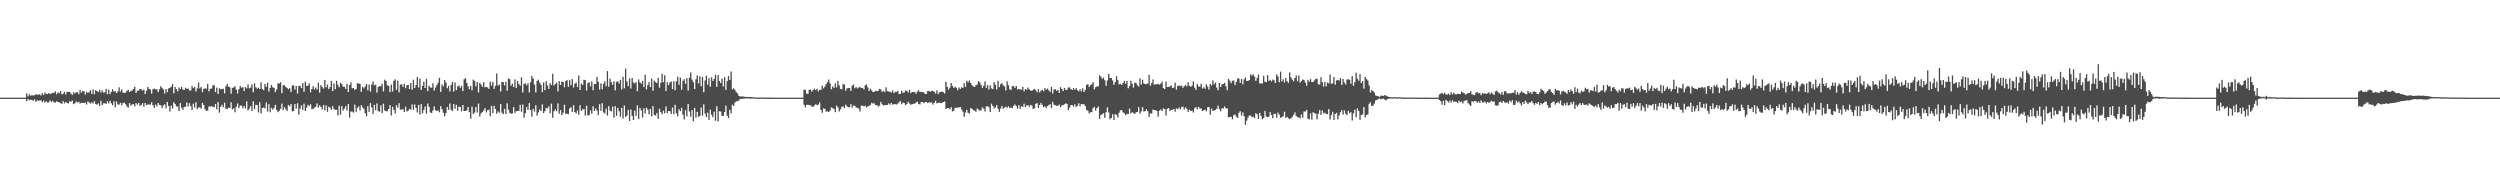 <?xml version="1.0" encoding="UTF-8"?>
<svg xmlns="http://www.w3.org/2000/svg" width="1920" height="150">
  <path d="M0 75.000h1v1.000H0zM1 75.000h1v1.000H1zM2 75.000h1v1.000H2zM3 75.000h1v1.000H3zM4 75.000h1v1.000H4zM5 75.000h1v1.000H5zM6 75.000h1v1.000H6zM7 75.000h1v1.000H7zM8 75.000h1v1.000H8zM9 75.000h1v1.000H9zM10 75.000h1v1.000H10zM11 75.000h1v1.000H11zM12 75.000h1v1.000H12zM13 75.000h1v1.000H13zM14 75.000h1v1.000H14zM15 75.000h1v1.000H15zM16 75.000h1v1.000H16zM17 75.000h1v1.000H17zM18 75.000h1v1.000H18zM19 75.000h1v1.000H19zM20 71.720h1v6.051H20zM21 74.037h1v1.974H21zM22 72.475h1v4.484H22zM23 73.462h1v3.088H23zM24 73.044h1v3.803H24zM25 73.333h1v4.012H25zM26 73.214h1v3.027H26zM27 72.300h1v5.791H27zM28 72.737h1v4.330H28zM29 72.637h1v4.845H29zM30 72.456h1v4.711H30zM31 73.293h1v3.692H31zM32 71.522h1v6.925H32zM33 72.951h1v4.235H33zM34 71.072h1v7.678H34zM35 72.028h1v5.745H35zM36 72.367h1v6.340H36zM37 71.388h1v7.203H37zM38 72.192h1v4.881H38zM39 71.758h1v6.523H39zM40 71.283h1v6.190H40zM41 71.322h1v7.276H41zM42 70.107h1v8.726H42zM43 72.415h1v5.375H43zM44 70.922h1v7.389H44zM45 71.653h1v6.924H45zM46 69.877h1v9.300H46zM47 72.428h1v7.278H47zM48 71.881h1v5.727H48zM49 70.681h1v8.729H49zM50 72.600h1v5.672H50zM51 70.529h1v8.519H51zM52 70.566h1v8.958H52zM53 70.521h1v7.238H53zM54 71.734h1v6.517H54zM55 72.904h1v4.306H55zM56 70.836h1v9.133H56zM57 71.824h1v7.523H57zM58 70.953h1v6.957H58zM59 70.707h1v8.123H59zM60 72.412h1v5.764H60zM61 69.178h1v10.274H61zM62 71.115h1v7.888H62zM63 69.951h1v9.066H63zM64 70.084h1v9.141H64zM65 72.595h1v6.033H65zM66 70.531h1v9.740H66zM67 71.478h1v6.377H67zM68 70.783h1v7.944H68zM69 69.235h1v10.312H69zM70 72.146h1v6.277H70zM71 68.690h1v10.826H71zM72 72.365h1v5.232H72zM73 69.281h1v10.564H73zM74 69.921h1v10.484H74zM75 70.763h1v8.642H75zM76 69.091h1v12.281H76zM77 71.025h1v6.381H77zM78 69.423h1v11.344H78zM79 71.082h1v8.257H79zM80 70.980h1v8.351H80zM81 68.319h1v11.462H81zM82 72.274h1v5.535H82zM83 68.831h1v10.514H83zM84 72.301h1v5.119H84zM85 70.485h1v8.887H85zM86 68.543h1v12.232H86zM87 70.373h1v7.401H87zM88 69.964h1v12.456H88zM89 71.371h1v6.626H89zM90 70.315h1v9.922H90zM91 67.073h1v13.244H91zM92 70.273h1v8.669H92zM93 68.593h1v12.223H93zM94 71.146h1v8.015H94zM95 71.439h1v7.354H95zM96 71.078h1v8.962H96zM97 69.747h1v12.026H97zM98 68.927h1v13.755H98zM99 70.708h1v8.482H99zM100 69.831h1v11.343H100zM101 69.538h1v10.632H101zM102 68.283h1v11.711H102zM103 66.610h1v15.103H103zM104 71.379h1v7.752H104zM105 69.666h1v10.685H105zM106 69.509h1v9.585H106zM107 68.315h1v12.899H107zM108 68.561h1v12.073H108zM109 69.528h1v9.560H109zM110 68.746h1v13.205H110zM111 72.122h1v6.985H111zM112 69.706h1v10.927H112zM113 66.724h1v13.634H113zM114 68.269h1v11.925H114zM115 68.789h1v11.594H115zM116 71.899h1v6.661H116zM117 68.500h1v12.386H117zM118 68.041h1v14.790H118zM119 68.629h1v11.656H119zM120 68.580h1v13.217H120zM121 70.767h1v8.381H121zM122 68.570h1v12.036H122zM123 66.205h1v14.589H123zM124 67.505h1v15.483H124zM125 68.703h1v12.389H125zM126 71.886h1v8.215H126zM127 68.351h1v14.883H127zM128 70.762h1v7.533H128zM129 67.915h1v13.470H129zM130 67.450h1v18.173H130zM131 66.627h1v14.487H131zM132 64.556h1v18.868H132zM133 71.679h1v6.864H133zM134 66.772h1v13.100H134zM135 68.473h1v13.364H135zM136 70.195h1v11.680H136zM137 67.182h1v18.093H137zM138 68.471h1v10.736H138zM139 66.808h1v15.937H139zM140 68.691h1v15.649H140zM141 69.135h1v13.012H141zM142 67.391h1v14.600H142zM143 68.214h1v10.516H143zM144 67.981h1v13.936H144zM145 69.528h1v9.752H145zM146 69.485h1v12.129H146zM147 66.021h1v18.508H147zM148 67.707h1v11.906H148zM149 66.785h1v15.868H149zM150 70.323h1v8.199H150zM151 67.910h1v15.914H151zM152 63.271h1v19.321H152zM153 67.904h1v14.496H153zM154 66.830h1v16.713H154zM155 70.758h1v8.257H155zM156 68.176h1v12.462H156zM157 67.961h1v15.930H157zM158 68.098h1v17.101H158zM159 64.458h1v20.445H159zM160 70.141h1v11.609H160zM161 68.373h1v13.514H161zM162 67.956h1v13.451H162zM163 65.600h1v16.527H163zM164 65.364h1v16.898H164zM165 70.666h1v9.223H165zM166 67.262h1v16.737H166zM167 72.256h1v6.161H167zM168 67.736h1v18.808H168zM169 68.615h1v13.428H169zM170 68.234h1v12.189H170zM171 68.189h1v14.114H171zM172 71.701h1v7.168H172zM173 66.375h1v17.064H173zM174 64.453h1v19.446H174zM175 66.471h1v16.185H175zM176 67.023h1v15.956H176zM177 71.873h1v6.655H177zM178 67.515h1v16.435H178zM179 67.117h1v16.071H179zM180 66.199h1v20.021H180zM181 68.871h1v13.117H181zM182 71.755h1v7.756H182zM183 68.463h1v14.542H183zM184 66.116h1v15.009H184zM185 67.339h1v13.777H185zM186 66.983h1v16.122H186zM187 69.961h1v11.429H187zM188 66.850h1v16.441H188zM189 67.815h1v10.055H189zM190 64.798h1v20.019H190zM191 67.798h1v15.652H191zM192 67.279h1v14.226H192zM193 64.772h1v20.546H193zM194 70.788h1v7.098H194zM195 63.980h1v19.906H195zM196 67.085h1v13.413H196zM197 68.102h1v12.550H197zM198 67.310h1v19.027H198zM199 68.400h1v10.054H199zM200 63.234h1v23.856H200zM201 68.422h1v14.511H201zM202 69.278h1v13.251H202zM203 64.444h1v18.791H203zM204 66.723h1v11.918H204zM205 63.531h1v22.084H205zM206 70.294h1v9.745H206zM207 67.600h1v18.638H207zM208 65.247h1v17.572H208zM209 66.997h1v17.252H209zM210 67.530h1v15.269H210zM211 70.769h1v9.713H211zM212 68.735h1v15.706H212zM213 64.007h1v22.171H213zM214 64.131h1v20.974H214zM215 63.189h1v20.373H215zM216 71.539h1v8.073H216zM217 65.592h1v18.955H217zM218 65.313h1v17.084H218zM219 66.773h1v17.155H219zM220 67.510h1v17.674H220zM221 68.587h1v12.009H221zM222 67.731h1v13.935H222zM223 70.706h1v9.165H223zM224 65.647h1v19.922H224zM225 65.600h1v19.668H225zM226 68.745h1v11.060H226zM227 66.052h1v17.371H227zM228 71.798h1v7.485H228zM229 66.048h1v22.055H229zM230 65.809h1v17.613H230zM231 67.646h1v13.297H231zM232 63.771h1v20.633H232zM233 70.394h1v9.245H233zM234 62.657h1v22.538H234zM235 66.072h1v16.724H235zM236 65.794h1v14.687H236zM237 64.123h1v17.381H237zM238 70.930h1v9.142H238zM239 68.390h1v15.464H239zM240 66.215h1v17.333H240zM241 68.757h1v13.977H241zM242 67.222h1v14.803H242zM243 68.750h1v10.695H243zM244 63.535h1v19.032H244zM245 71.173h1v9.799H245zM246 65.323h1v16.847H246zM247 66.871h1v17.129H247zM248 68.069h1v12.644H248zM249 61.377h1v23.318H249zM250 67.070h1v13.859H250zM251 64.915h1v20.973H251zM252 68.474h1v13.523H252zM253 66.938h1v15.823H253zM254 62.094h1v22.252H254zM255 69.931h1v11.605H255zM256 64.113h1v19.710H256zM257 68.436h1v15.918H257zM258 62.051h1v22.246H258zM259 65.178h1v23.469H259zM260 67.020h1v14.208H260zM261 63.481h1v24.637H261zM262 64.585h1v16.958H262zM263 66.530h1v18.370H263zM264 66.505h1v16.937H264zM265 68.236h1v13.302H265zM266 64.382h1v20.496H266zM267 70.676h1v9.271H267zM268 65.260h1v25.083H268zM269 63.167h1v22.488H269zM270 67.766h1v17.905H270zM271 67.652h1v18.888H271zM272 69.007h1v11.341H272zM273 68.354h1v17.493H273zM274 63.904h1v18.951H274zM275 64.112h1v17.526H275zM276 64.464h1v20.447H276zM277 70.485h1v10.237H277zM278 66.731h1v15.728H278zM279 67.836h1v15.848H279zM280 66.256h1v20.776H280zM281 64.424h1v24.900H281zM282 69.317h1v12.155H282zM283 65.013h1v20.898H283zM284 70.399h1v8.808H284zM285 64.938h1v17.606H285zM286 62.585h1v24.901H286zM287 65.463h1v15.054H287zM288 65.032h1v19.646H288zM289 71.120h1v8.358H289zM290 66.795h1v18.677H290zM291 66.165h1v19.571H291zM292 66.177h1v14.779H292zM293 64.331h1v22.575H293zM294 70.254h1v9.294H294zM295 61.191h1v23.703H295zM296 62.174h1v23.262H296zM297 65.514h1v19.908H297zM298 65.949h1v17.784H298zM299 70.766h1v9.861H299zM300 64.899h1v23.792H300zM301 70.244h1v11.759H301zM302 62.000h1v22.447H302zM303 60.939h1v26.255H303zM304 69.034h1v11.880H304zM305 61.903h1v20.804H305zM306 70.936h1v8.319H306zM307 65.068h1v19.134H307zM308 64.633h1v19.446H308zM309 66.639h1v17.258H309zM310 64.412h1v21.548H310zM311 67.754h1v14.203H311zM312 65.428h1v20.192H312zM313 65.062h1v19.940H313zM314 68.361h1v15.283H314zM315 63.722h1v20.504H315zM316 68.915h1v11.294H316zM317 61.225h1v23.158H317zM318 67.622h1v12.632H318zM319 65.300h1v17.616H319zM320 59.103h1v27.250H320zM321 67.148h1v13.373H321zM322 60.434h1v27.593H322zM323 69.109h1v10.854H323zM324 65.961h1v21.190H324zM325 62.776h1v21.761H325zM326 67.584h1v14.217H326zM327 60.594h1v26.633H327zM328 70.005h1v9.544H328zM329 65.878h1v16.129H329zM330 67.184h1v19.211H330zM331 67.358h1v19.415H331zM332 64.000h1v20.852H332zM333 69.554h1v12.197H333zM334 67.247h1v17.385H334zM335 65.321h1v19.983H335zM336 63.425h1v21.302H336zM337 59.813h1v26.460H337zM338 70.564h1v10.933H338zM339 64.814h1v19.096H339zM340 66.300h1v20.259H340zM341 61.536h1v27.772H341zM342 63.325h1v23.484H342zM343 67.772h1v14.411H343zM344 65.951h1v18.369H344zM345 70.176h1v9.330H345zM346 65.182h1v19.149H346zM347 62.987h1v22.196H347zM348 70.283h1v9.582H348zM349 63.388h1v20.110H349zM350 69.240h1v11.258H350zM351 66.435h1v18.592H351zM352 65.577h1v16.323H352zM353 67.413h1v14.795H353zM354 65.980h1v19.526H354zM355 69.946h1v10.674H355zM356 60.869h1v24.379H356zM357 60.132h1v25.094H357zM358 63.618h1v21.119H358zM359 66.324h1v15.826H359zM360 68.549h1v17.575H360zM361 65.953h1v25.189H361zM362 69.313h1v12.565H362zM363 61.141h1v26.348H363zM364 62.104h1v24.352H364zM365 66.369h1v15.790H365zM366 62.957h1v23.403H366zM367 71.012h1v8.516H367zM368 63.578h1v25.982H368zM369 65.029h1v22.022H369zM370 66.632h1v19.415H370zM371 63.068h1v21.790H371zM372 67.089h1v16.015H372zM373 66.725h1v19.661H373zM374 67.102h1v17.586H374zM375 68.265h1v16.029H375zM376 62.683h1v26.558H376zM377 65.663h1v15.635H377zM378 62.842h1v23.949H378zM379 68.263h1v12.982H379zM380 65.962h1v17.726H380zM381 56.423h1v30.905H381zM382 65.670h1v19.942H382zM383 64.996h1v21.560H383zM384 70.308h1v9.610H384zM385 62.800h1v23.669H385zM386 63.136h1v24.491H386zM387 65.582h1v18.043H387zM388 62.878h1v24.742H388zM389 69.651h1v9.712H389zM390 60.186h1v24.041H390zM391 60.821h1v25.858H391zM392 65.787h1v21.570H392zM393 64.330h1v22.799H393zM394 66.843h1v15.432H394zM395 60.978h1v25.805H395zM396 67.487h1v17.939H396zM397 62.113h1v23.039H397zM398 64.540h1v20.593H398zM399 65.771h1v14.732H399zM400 59.442h1v26.417H400zM401 71.044h1v9.258H401zM402 64.464h1v25.885H402zM403 64.018h1v22.892H403zM404 65.509h1v16.637H404zM405 63.939h1v20.508H405zM406 70.966h1v8.213H406zM407 63.168h1v21.363H407zM408 58.353h1v31.313H408zM409 60.383h1v23.208H409zM410 64.956h1v20.742H410zM411 70.952h1v9.902H411zM412 62.170h1v26.686H412zM413 61.233h1v25.161H413zM414 63.424h1v20.667H414zM415 65.123h1v20.273H415zM416 70.777h1v9.421H416zM417 63.279h1v23.543H417zM418 69.221h1v16.120H418zM419 62.359h1v20.528H419zM420 65.685h1v17.547H420zM421 68.228h1v13.435H421zM422 63.859h1v23.147H422zM423 65.311h1v14.329H423zM424 56.657h1v33.783H424zM425 65.668h1v19.786H425zM426 64.440h1v19.508H426zM427 63.500h1v21.965H427zM428 70.178h1v9.235H428zM429 62.292h1v24.997H429zM430 65.349h1v19.170H430zM431 62.642h1v25.694H431zM432 62.850h1v23.744H432zM433 66.946h1v13.552H433zM434 62.322h1v25.066H434zM435 61.548h1v25.711H435zM436 66.780h1v20.929H436zM437 61.643h1v21.687H437zM438 65.445h1v16.861H438zM439 60.736h1v25.355H439zM440 67.227h1v13.468H440zM441 64.241h1v21.874H441zM442 63.402h1v23.763H442zM443 66.777h1v18.081H443zM444 57.970h1v30.144H444zM445 69.115h1v11.732H445zM446 64.195h1v20.931H446zM447 65.213h1v18.861H447zM448 61.288h1v22.429H448zM449 61.555h1v27.258H449zM450 69.488h1v11.781H450zM451 63.789h1v24.735H451zM452 63.071h1v25.466H452zM453 66.348h1v18.500H453zM454 62.477h1v24.842H454zM455 69.257h1v12.410H455zM456 64.455h1v20.789H456zM457 64.515h1v18.826H457zM458 59.084h1v25.800H458zM459 62.800h1v25.588H459zM460 68.798h1v11.236H460zM461 64.071h1v20.999H461zM462 68.553h1v10.759H462zM463 64.418h1v21.935H463zM464 62.468h1v24.670H464zM465 66.241h1v17.116H465zM466 54.566h1v34.187H466zM467 66.557h1v14.937H467zM468 60.353h1v24.630H468zM469 63.179h1v22.381H469zM470 65.183h1v16.751H470zM471 62.411h1v27.990H471zM472 69.442h1v12.144H472zM473 62.820h1v26.150H473zM474 62.389h1v20.488H474zM475 64.164h1v21.363H475zM476 61.339h1v28.336H476zM477 68.706h1v14.196H477zM478 58.978h1v31.991H478zM479 67.828h1v13.287H479zM480 52.685h1v37.090H480zM481 62.536h1v26.269H481zM482 66.124h1v18.257H482zM483 60.270h1v32.637H483zM484 67.988h1v16.141H484zM485 59.831h1v29.141H485zM486 63.365h1v28.813H486zM487 64.102h1v20.921H487zM488 63.091h1v26.020H488zM489 70.013h1v10.929H489zM490 60.963h1v30.502H490zM491 63.302h1v19.584H491zM492 64.242h1v20.519H492zM493 62.054h1v28.304H493zM494 66.783h1v16.358H494zM495 57.477h1v29.775H495zM496 68.592h1v14.118H496zM497 65.362h1v18.851H497zM498 63.153h1v24.660H498zM499 66.876h1v16.786H499zM500 60.371h1v29.047H500zM501 69.666h1v11.808H501zM502 61.881h1v26.327H502zM503 63.063h1v25.671H503zM504 63.793h1v22.931H504zM505 59.720h1v31.535H505zM506 67.331h1v16.159H506zM507 63.658h1v22.472H507zM508 56.640h1v31.163H508zM509 63.117h1v21.851H509zM510 57.733h1v29.284H510zM511 69.956h1v11.856H511zM512 63.130h1v23.731H512zM513 65.439h1v19.801H513zM514 63.260h1v22.119H514zM515 62.600h1v24.962H515zM516 68.477h1v14.133H516zM517 62.390h1v25.438H517zM518 69.322h1v11.189H518zM519 62.434h1v24.591H519zM520 58.948h1v30.404H520zM521 65.108h1v18.803H521zM522 59.571h1v25.905H522zM523 68.920h1v13.882H523zM524 62.030h1v26.043H524zM525 60.823h1v30.948H525zM526 64.344h1v20.312H526zM527 60.037h1v29.297H527zM528 69.573h1v10.318H528zM529 59.640h1v26.016H529zM530 55.625h1v34.060H530zM531 61.130h1v23.334H531zM532 63.053h1v30.059H532zM533 68.352h1v14.494H533zM534 60.862h1v29.581H534zM535 57.870h1v28.025H535zM536 64.067h1v25.628H536zM537 58.630h1v30.421H537zM538 66.177h1v16.397H538zM539 59.115h1v29.650H539zM540 70.842h1v9.334H540zM541 61.840h1v25.358H541zM542 58.188h1v31.845H542zM543 65.010h1v21.501H543zM544 60.025h1v32.021H544zM545 66.610h1v17.641H545zM546 59.354h1v28.827H546zM547 62.138h1v27.876H547zM548 60.631h1v25.060H548zM549 57.389h1v35.339H549zM550 66.771h1v14.850H550zM551 57.680h1v35.584H551zM552 62.180h1v23.296H552zM553 63.765h1v21.897H553zM554 60.354h1v28.563H554zM555 66.436h1v22.587H555zM556 59.277h1v26.707H556zM557 68.990h1v12.130H557zM558 62.318h1v26.565H558zM559 58.440h1v32.228H559zM560 61.477h1v22.843H560zM561 54.870h1v32.201H561zM562 68.640h1v11.704H562zM563 67.801h1v13.608H563zM564 69.189h1v9.572H564zM565 70.822h1v6.955H565zM566 71.785h1v6.106H566zM567 73.732h1v3.448H567zM568 74.140h1v1.739H568zM569 74.037h1v1.817H569zM570 74.067h1v1.713H570zM571 74.183h1v1.570H571zM572 74.507h1v1.000H572zM573 74.383h1v1.241H573zM574 74.458h1v1.079H574zM575 74.518h1v1.187H575zM576 74.498h1v1.158H576zM577 74.767h1v1.000H577zM578 74.614h1v1.000H578zM579 74.881h1v1.000H579zM580 74.843h1v1.000H580zM581 74.902h1v1.000H581zM582 74.965h1v1.000H582zM583 74.898h1v1.000H583zM584 74.912h1v1.000H584zM585 74.887h1v1.000H585zM586 74.904h1v1.000H586zM587 74.928h1v1.000H587zM588 74.966h1v1.000H588zM589 74.990h1v1.000H589zM590 74.976h1v1.000H590zM591 74.963h1v1.000H591zM592 74.974h1v1.000H592zM593 74.976h1v1.000H593zM594 74.987h1v1.000H594zM595 74.984h1v1.000H595zM596 74.990h1v1.000H596zM597 74.986h1v1.000H597zM598 74.991h1v1.000H598zM599 74.988h1v1.000H599zM600 74.991h1v1.000H600zM601 74.995h1v1.000H601zM602 74.997h1v1.000H602zM603 74.997h1v1.000H603zM604 74.995h1v1.000H604zM605 74.994h1v1.000H605zM606 74.994h1v1.000H606zM607 74.996h1v1.000H607zM608 74.998h1v1.000H608zM609 74.999h1v1.000H609zM610 74.999h1v1.000H610zM611 74.998h1v1.000H611zM612 74.998h1v1.000H612zM613 74.997h1v1.000H613zM614 74.998h1v1.000H614zM615 74.999h1v1.000H615zM616 74.999h1v1.000H616zM617 68.917h1v11.529H617zM618 68.929h1v13.504H618zM619 71.894h1v8.648H619zM620 72.085h1v8.399H620zM621 68.915h1v11.823H621zM622 68.785h1v12.085H622zM623 70.462h1v11.357H623zM624 69.109h1v13.020H624zM625 68.036h1v12.886H625zM626 69.159h1v10.918H626zM627 68.294h1v12.611H627zM628 70.172h1v10.115H628zM629 69.052h1v9.526H629zM630 68.944h1v15.612H630zM631 65.801h1v20.787H631zM632 67.911h1v15.355H632zM633 66.469h1v17.134H633zM634 64.542h1v21.117H634zM635 63.015h1v22.465H635zM636 61.098h1v24.914H636zM637 64.002h1v21.025H637zM638 68.493h1v14.045H638zM639 66.410h1v16.582H639zM640 67.518h1v16.196H640zM641 64.112h1v22.060H641zM642 67.135h1v13.982H642zM643 62.090h1v20.298H643zM644 65.579h1v20.021H644zM645 68.177h1v15.767H645zM646 68.681h1v13.427H646zM647 64.482h1v17.192H647zM648 65.015h1v17.941H648zM649 69.569h1v10.744H649zM650 67.891h1v13.797H650zM651 67.626h1v14.830H651zM652 67.564h1v14.718H652zM653 69.754h1v10.224H653zM654 65.862h1v16.814H654zM655 64.901h1v16.177H655zM656 67.812h1v13.398H656zM657 66.889h1v15.605H657zM658 67.939h1v14.890H658zM659 67.169h1v16.281H659zM660 66.878h1v18.793H660zM661 67.648h1v13.526H661zM662 67.481h1v13.690H662zM663 68.694h1v13.010H663zM664 65.669h1v15.544H664zM665 64.885h1v17.648H665zM666 67.125h1v14.503H666zM667 69.845h1v11.500H667zM668 68.067h1v12.486H668zM669 69.452h1v9.423H669zM670 70.732h1v8.866H670zM671 70.495h1v8.852H671zM672 69.740h1v11.060H672zM673 69.973h1v10.778H673zM674 69.809h1v12.135H674zM675 68.184h1v12.959H675zM676 68.758h1v9.479H676zM677 70.619h1v9.448H677zM678 69.822h1v11.226H678zM679 70.806h1v9.859H679zM680 67.087h1v13.687H680zM681 69.975h1v10.635H681zM682 70.322h1v9.072H682zM683 70.355h1v10.024H683zM684 71.091h1v8.011H684zM685 69.445h1v10.958H685zM686 71.497h1v8.588H686zM687 70.504h1v9.470H687zM688 70.484h1v9.779H688zM689 69.701h1v9.937H689zM690 72.207h1v6.386H690zM691 72.162h1v5.346H691zM692 69.612h1v10.453H692zM693 71.247h1v7.520H693zM694 70.995h1v8.232H694zM695 69.406h1v11.358H695zM696 69.767h1v10.032H696zM697 71.075h1v7.069H697zM698 69.002h1v10.419H698zM699 71.570h1v8.897H699zM700 70.533h1v9.495H700zM701 70.705h1v8.996H701zM702 70.579h1v9.017H702zM703 71.965h1v6.802H703zM704 70.272h1v7.830H704zM705 69.307h1v10.459H705zM706 70.639h1v9.605H706zM707 70.533h1v7.921H707zM708 70.746h1v7.583H708zM709 70.895h1v8.416H709zM710 72.197h1v6.067H710zM711 72.187h1v6.076H711zM712 69.963h1v9.263H712zM713 69.978h1v8.490H713zM714 70.510h1v8.331H714zM715 69.846h1v8.670H715zM716 69.657h1v10.679H716zM717 70.526h1v8.470H717zM718 71.917h1v5.521H718zM719 69.450h1v9.908H719zM720 72.285h1v6.715H720zM721 70.892h1v7.953H721zM722 70.617h1v8.651H722zM723 70.283h1v8.657H723zM724 70.797h1v7.546H724zM725 71.799h1v6.128H725zM726 62.740h1v20.955H726zM727 66.699h1v16.361H727zM728 68.862h1v14.152H728zM729 67.313h1v16.583H729zM730 63.672h1v18.615H730zM731 66.066h1v19.541H731zM732 67.640h1v17.280H732zM733 66.561h1v16.283H733zM734 67.424h1v15.308H734zM735 69.275h1v13.515H735zM736 67.149h1v15.279H736zM737 68.289h1v13.872H737zM738 67.025h1v17.006H738zM739 67.525h1v18.203H739zM740 63.895h1v25.908H740zM741 66.817h1v19.648H741zM742 62.012h1v22.378H742zM743 63.294h1v23.310H743zM744 61.832h1v25.353H744zM745 63.726h1v19.371H745zM746 65.401h1v18.116H746zM747 66.402h1v18.235H747zM748 66.785h1v18.174H748zM749 65.505h1v20.381H749zM750 64.904h1v18.377H750zM751 62.318h1v21.858H751zM752 63.289h1v21.702H752zM753 65.153h1v19.478H753zM754 67.524h1v14.979H754zM755 65.907h1v17.557H755zM756 62.476h1v23.107H756zM757 67.370h1v14.427H757zM758 65.347h1v16.082H758zM759 68.774h1v13.618H759zM760 65.527h1v20.521H760zM761 67.829h1v11.796H761zM762 68.432h1v12.964H762zM763 63.057h1v20.276H763zM764 65.145h1v17.300H764zM765 68.719h1v12.023H765zM766 61.983h1v21.535H766zM767 66.935h1v18.972H767zM768 64.741h1v18.730H768zM769 63.801h1v17.618H769zM770 65.553h1v18.039H770zM771 66.297h1v16.310H771zM772 69.489h1v12.490H772zM773 62.518h1v20.324H773zM774 65.463h1v16.127H774zM775 68.543h1v14.476H775zM776 69.061h1v13.496H776zM777 66.092h1v17.062H777zM778 66.186h1v15.093H778zM779 67.519h1v12.688H779zM780 66.048h1v15.524H780zM781 68.740h1v14.757H781zM782 68.304h1v12.561H782zM783 68.701h1v14.917H783zM784 68.834h1v12.657H784zM785 66.584h1v15.576H785zM786 70.118h1v9.562H786zM787 68.415h1v13.869H787zM788 68.953h1v12.010H788zM789 67.220h1v13.605H789zM790 68.635h1v13.382H790zM791 69.461h1v11.062H791zM792 69.733h1v11.419H792zM793 68.916h1v14.786H793zM794 68.199h1v14.956H794zM795 69.268h1v10.482H795zM796 70.852h1v8.360H796zM797 68.477h1v14.411H797zM798 70.915h1v9.651H798zM799 69.555h1v9.495H799zM800 68.936h1v11.600H800zM801 70.075h1v12.227H801zM802 67.699h1v14.016H802zM803 68.895h1v13.965H803zM804 68.003h1v13.525H804zM805 69.399h1v11.441H805zM806 70.490h1v9.327H806zM807 66.768h1v16.138H807zM808 71.806h1v6.450H808zM809 68.649h1v11.796H809zM810 68.517h1v12.316H810zM811 69.759h1v11.491H811zM812 68.972h1v12.210H812zM813 71.380h1v8.900H813zM814 66.943h1v15.262H814zM815 68.343h1v12.576H815zM816 69.943h1v10.819H816zM817 67.517h1v12.593H817zM818 69.074h1v10.278H818zM819 68.898h1v10.906H819zM820 67.114h1v17.412H820zM821 67.228h1v15.485H821zM822 68.473h1v12.242H822zM823 69.138h1v11.480H823zM824 67.677h1v14.250H824zM825 68.893h1v11.185H825zM826 67.676h1v14.595H826zM827 69.244h1v12.071H827zM828 70.121h1v9.177H828zM829 68.544h1v13.184H829zM830 70.202h1v9.678H830zM831 67.829h1v12.352H831zM832 70.643h1v9.342H832zM833 69.027h1v12.433H833zM834 65.199h1v19.205H834zM835 64.669h1v20.329H835zM836 66.821h1v20.242H836zM837 65.375h1v20.911H837zM838 64.822h1v21.222H838zM839 63.148h1v19.883H839zM840 68.597h1v13.420H840zM841 66.963h1v18.090H841zM842 66.347h1v16.674H842zM843 66.276h1v15.502H843zM844 57.832h1v33.485H844zM845 58.824h1v29.613H845zM846 60.507h1v27.137H846zM847 59.531h1v27.420H847zM848 61.627h1v28.916H848zM849 65.884h1v20.329H849zM850 61.783h1v20.685H850zM851 56.701h1v29.696H851zM852 59.888h1v31.743H852zM853 59.970h1v30.633H853zM854 61.802h1v25.942H854zM855 65.140h1v26.959H855zM856 63.076h1v24.589H856zM857 58.499h1v29.699H857zM858 61.477h1v28.804H858zM859 64.805h1v21.764H859zM860 64.330h1v20.461H860zM861 65.243h1v19.312H861zM862 63.749h1v22.465H862zM863 62.130h1v24.988H863zM864 64.348h1v24.083H864zM865 62.068h1v25.355H865zM866 67.806h1v19.746H866zM867 66.100h1v17.327H867zM868 62.059h1v25.197H868zM869 64.302h1v21.758H869zM870 67.265h1v19.480H870zM871 63.449h1v24.085H871zM872 63.761h1v22.552H872zM873 65.475h1v20.517H873zM874 66.483h1v15.796H874zM875 60.285h1v27.082H875zM876 64.893h1v20.684H876zM877 61.256h1v21.074H877zM878 64.090h1v21.716H878zM879 64.591h1v20.712H879zM880 64.631h1v19.201H880zM881 64.121h1v21.405H881zM882 57.500h1v32.330H882zM883 65.771h1v21.349H883zM884 63.778h1v23.340H884zM885 61.050h1v23.103H885zM886 64.982h1v19.659H886zM887 64.776h1v19.820H887zM888 64.670h1v20.610H888zM889 64.352h1v25.239H889zM890 65.016h1v19.909H890zM891 64.207h1v19.873H891zM892 62.653h1v22.690H892zM893 67.693h1v15.534H893zM894 68.424h1v15.382H894zM895 62.600h1v26.166H895zM896 66.890h1v16.652H896zM897 66.747h1v16.179H897zM898 66.423h1v18.766H898zM899 65.597h1v18.788H899zM900 67.627h1v16.681H900zM901 67.291h1v16.359H901zM902 63.465h1v22.285H902zM903 68.856h1v14.343H903zM904 65.922h1v18.034H904zM905 65.668h1v16.935H905zM906 66.200h1v17.765H906zM907 65.665h1v16.603H907zM908 67.481h1v14.377H908zM909 66.189h1v17.915H909zM910 65.151h1v17.356H910zM911 66.383h1v17.200H911zM912 63.171h1v22.773H912zM913 65.881h1v18.385H913zM914 66.655h1v18.578H914zM915 65.727h1v19.242H915zM916 62.472h1v23.956H916zM917 67.280h1v15.953H917zM918 69.002h1v13.241H918zM919 64.458h1v19.602H919zM920 66.296h1v15.854H920zM921 66.666h1v16.650H921zM922 64.404h1v19.024H922zM923 67.989h1v17.319H923zM924 67.035h1v17.683H924zM925 68.172h1v16.071H925zM926 64.714h1v20.777H926zM927 66.476h1v15.907H927zM928 68.735h1v13.451H928zM929 64.485h1v23.611H929zM930 65.693h1v17.785H930zM931 61.731h1v23.536H931zM932 64.721h1v20.108H932zM933 63.369h1v21.068H933zM934 67.284h1v16.226H934zM935 69.320h1v11.815H935zM936 63.721h1v20.170H936zM937 66.792h1v18.698H937zM938 64.813h1v18.346H938zM939 64.500h1v18.855H939zM940 63.634h1v18.116H940zM941 66.213h1v17.055H941zM942 69.271h1v13.942H942zM943 60.625h1v29.554H943zM944 61.966h1v27.914H944zM945 63.852h1v25.815H945zM946 62.046h1v29.600H946zM947 61.782h1v26.759H947zM948 65.247h1v22.603H948zM949 62.883h1v26.671H949zM950 60.324h1v30.369H950zM951 60.306h1v26.348H951zM952 63.626h1v21.842H952zM953 60.609h1v28.233H953zM954 64.692h1v21.633H954zM955 61.054h1v28.178H955zM956 59.547h1v36.374H956zM957 62.219h1v30.415H957zM958 62.120h1v28.166H958zM959 61.494h1v27.229H959zM960 57.153h1v31.572H960zM961 58.186h1v31.847H961zM962 56.964h1v32.626H962zM963 58.821h1v31.851H963zM964 62.116h1v24.856H964zM965 59.933h1v27.833H965zM966 57.219h1v34.105H966zM967 64.054h1v22.644H967zM968 64.170h1v24.814H968zM969 64.004h1v27.643H969zM970 58.162h1v32.530H970zM971 62.774h1v22.404H971zM972 63.126h1v26.321H972zM973 57.657h1v32.368H973zM974 62.161h1v27.409H974zM975 61.299h1v24.821H975zM976 62.544h1v25.770H976zM977 61.102h1v29.743H977zM978 61.692h1v25.760H978zM979 63.721h1v23.688H979zM980 57.130h1v33.245H980zM981 58.679h1v27.764H981zM982 63.170h1v24.901H982zM983 55.000h1v35.534H983zM984 62.566h1v27.368H984zM985 60.889h1v28.384H985zM986 63.285h1v22.527H986zM987 59.885h1v30.712H987zM988 62.383h1v27.324H988zM989 63.691h1v27.078H989zM990 55.593h1v35.943H990zM991 59.471h1v31.285H991zM992 61.149h1v28.618H992zM993 62.478h1v25.760H993zM994 59.910h1v26.410H994zM995 57.908h1v31.148H995zM996 62.444h1v27.568H996zM997 57.919h1v32.270H997zM998 63.400h1v27.439H998zM999 62.321h1v25.545H999zM1000 61.019h1v29.381H1000zM1001 61.393h1v24.284H1001zM1002 63.284h1v22.307H1002zM1003 65.889h1v18.539H1003zM1004 61.346h1v29.768H1004zM1005 62.746h1v29.008H1005zM1006 60.764h1v26.308H1006zM1007 62.964h1v28.966H1007zM1008 62.975h1v23.251H1008zM1009 61.705h1v25.152H1009zM1010 60.686h1v26.715H1010zM1011 60.352h1v31.352H1011zM1012 64.649h1v22.714H1012zM1013 65.039h1v19.539H1013zM1014 59.277h1v28.968H1014zM1015 63.092h1v21.719H1015zM1016 66.470h1v20.521H1016zM1017 62.989h1v23.613H1017zM1018 66.368h1v21.136H1018zM1019 63.395h1v24.310H1019zM1020 64.039h1v19.725H1020zM1021 57.236h1v34.507H1021zM1022 64.228h1v24.257H1022zM1023 64.037h1v21.840H1023zM1024 59.118h1v32.993H1024zM1025 64.983h1v22.553H1025zM1026 61.754h1v24.889H1026zM1027 61.242h1v30.470H1027zM1028 61.785h1v26.916H1028zM1029 59.987h1v26.257H1029zM1030 65.237h1v19.339H1030zM1031 60.587h1v27.421H1031zM1032 63.374h1v21.379H1032zM1033 64.858h1v22.528H1033zM1034 61.055h1v27.298H1034zM1035 60.855h1v24.210H1035zM1036 61.237h1v25.714H1036zM1037 64.255h1v21.902H1037zM1038 58.443h1v34.067H1038zM1039 65.892h1v21.141H1039zM1040 63.081h1v21.112H1040zM1041 55.808h1v34.292H1041zM1042 60.410h1v22.809H1042zM1043 61.995h1v23.315H1043zM1044 56.950h1v35.077H1044zM1045 63.783h1v24.515H1045zM1046 62.314h1v25.620H1046zM1047 68.049h1v14.160H1047zM1048 59.079h1v31.069H1048zM1049 60.703h1v27.620H1049zM1050 61.793h1v26.074H1050zM1051 65.548h1v14.178H1051zM1052 70.991h1v7.481H1052zM1053 69.108h1v12.292H1053zM1054 69.968h1v11.207H1054zM1055 71.072h1v8.494H1055zM1056 73.295h1v3.881H1056zM1057 73.668h1v3.014H1057zM1058 73.954h1v2.217H1058zM1059 74.385h1v1.155H1059zM1060 73.487h1v2.828H1060zM1061 73.471h1v2.429H1061zM1062 73.664h1v2.136H1062zM1063 72.971h1v3.589H1063zM1064 73.549h1v3.541H1064zM1065 74.013h1v2.115H1065zM1066 74.343h1v1.528H1066zM1067 74.507h1v1.000H1067zM1068 74.757h1v1.000H1068zM1069 74.799h1v1.000H1069zM1070 74.689h1v1.000H1070zM1071 74.601h1v1.000H1071zM1072 74.730h1v1.000H1072zM1073 74.789h1v1.000H1073zM1074 74.613h1v1.000H1074zM1075 74.677h1v1.000H1075zM1076 74.814h1v1.000H1076zM1077 74.898h1v1.000H1077zM1078 74.924h1v1.000H1078zM1079 74.940h1v1.000H1079zM1080 74.956h1v1.000H1080zM1081 74.923h1v1.000H1081zM1082 74.938h1v1.000H1082zM1083 74.947h1v1.000H1083zM1084 74.899h1v1.000H1084zM1085 74.911h1v1.000H1085zM1086 74.930h1v1.000H1086zM1087 74.968h1v1.000H1087zM1088 74.977h1v1.000H1088zM1089 74.978h1v1.000H1089zM1090 74.987h1v1.000H1090zM1091 74.982h1v1.000H1091zM1092 74.985h1v1.000H1092zM1093 74.987h1v1.000H1093zM1094 74.980h1v1.000H1094zM1095 74.971h1v1.000H1095zM1096 74.980h1v1.000H1096zM1097 74.989h1v1.000H1097zM1098 74.991h1v1.000H1098zM1099 74.991h1v1.000H1099zM1100 74.991h1v1.000H1100zM1101 74.993h1v1.000H1101zM1102 74.993h1v1.000H1102zM1103 74.994h1v1.000H1103zM1104 74.995h1v1.000H1104zM1105 72.496h1v4.299H1105zM1106 71.903h1v5.815H1106zM1107 71.231h1v9.160H1107zM1108 72.362h1v5.001H1108zM1109 71.302h1v9.383H1109zM1110 72.508h1v4.131H1110zM1111 72.662h1v5.004H1111zM1112 71.873h1v6.749H1112zM1113 72.991h1v4.178H1113zM1114 70.853h1v8.007H1114zM1115 72.463h1v4.607H1115zM1116 71.202h1v6.924H1116zM1117 72.357h1v5.749H1117zM1118 72.499h1v5.684H1118zM1119 71.962h1v7.261H1119zM1120 72.116h1v5.268H1120zM1121 72.268h1v6.250H1121zM1122 70.237h1v7.761H1122zM1123 71.071h1v8.367H1123zM1124 71.581h1v6.007H1124zM1125 72.696h1v4.528H1125zM1126 72.081h1v4.774H1126zM1127 71.498h1v7.642H1127zM1128 71.499h1v8.759H1128zM1129 69.955h1v11.477H1129zM1130 72.422h1v5.380H1130zM1131 72.725h1v5.425H1131zM1132 73.097h1v4.482H1132zM1133 71.270h1v6.430H1133zM1134 70.595h1v8.314H1134zM1135 71.669h1v6.285H1135zM1136 71.312h1v7.736H1136zM1137 73.137h1v3.968H1137zM1138 71.523h1v7.191H1138zM1139 71.869h1v6.773H1139zM1140 71.732h1v6.234H1140zM1141 72.142h1v7.448H1141zM1142 71.692h1v6.620H1142zM1143 70.785h1v8.267H1143zM1144 72.323h1v5.935H1144zM1145 70.985h1v6.374H1145zM1146 71.987h1v6.295H1146zM1147 72.898h1v4.906H1147zM1148 70.182h1v10.708H1148zM1149 69.578h1v11.566H1149zM1150 70.799h1v10.223H1150zM1151 71.603h1v6.929H1151zM1152 72.501h1v5.515H1152zM1153 70.689h1v8.398H1153zM1154 72.814h1v4.713H1154zM1155 70.039h1v8.481H1155zM1156 70.195h1v8.948H1156zM1157 71.737h1v6.717H1157zM1158 71.802h1v7.781H1158zM1159 71.625h1v5.529H1159zM1160 71.642h1v6.910H1160zM1161 71.265h1v5.639H1161zM1162 71.192h1v9.372H1162zM1163 69.165h1v11.395H1163zM1164 72.579h1v4.721H1164zM1165 70.776h1v7.993H1165zM1166 72.825h1v5.054H1166zM1167 71.280h1v8.127H1167zM1168 70.041h1v11.008H1168zM1169 71.069h1v7.329H1169zM1170 71.282h1v8.534H1170zM1171 72.190h1v5.179H1171zM1172 72.371h1v6.360H1172zM1173 69.838h1v10.118H1173zM1174 71.341h1v7.419H1174zM1175 70.720h1v7.915H1175zM1176 72.131h1v5.468H1176zM1177 70.423h1v8.886H1177zM1178 70.235h1v10.327H1178zM1179 70.712h1v8.285H1179zM1180 72.068h1v7.765H1180zM1181 72.418h1v5.920H1181zM1182 70.850h1v9.873H1182zM1183 68.093h1v11.002H1183zM1184 69.167h1v10.922H1184zM1185 69.840h1v9.318H1185zM1186 72.036h1v5.929H1186zM1187 71.007h1v7.111H1187zM1188 69.990h1v10.718H1188zM1189 68.769h1v13.904H1189zM1190 68.544h1v14.271H1190zM1191 70.626h1v8.432H1191zM1192 71.427h1v6.850H1192zM1193 72.858h1v5.018H1193zM1194 68.211h1v12.134H1194zM1195 69.372h1v9.736H1195zM1196 69.331h1v8.863H1196zM1197 69.702h1v9.734H1197zM1198 72.490h1v4.643H1198zM1199 70.229h1v10.415H1199zM1200 69.726h1v11.674H1200zM1201 70.494h1v8.878H1201zM1202 70.938h1v10.063H1202zM1203 72.020h1v6.710H1203zM1204 69.055h1v12.045H1204zM1205 70.586h1v10.029H1205zM1206 68.727h1v9.782H1206zM1207 69.914h1v10.237H1207zM1208 72.048h1v6.083H1208zM1209 66.978h1v16.698H1209zM1210 70.760h1v9.766H1210zM1211 68.077h1v13.724H1211zM1212 71.025h1v9.233H1212zM1213 71.716h1v7.447H1213zM1214 69.615h1v11.131H1214zM1215 70.534h1v8.662H1215zM1216 70.150h1v10.298H1216zM1217 67.380h1v13.264H1217zM1218 68.509h1v11.774H1218zM1219 68.191h1v12.913H1219zM1220 71.087h1v8.333H1220zM1221 69.340h1v10.909H1221zM1222 69.445h1v11.404H1222zM1223 70.010h1v11.493H1223zM1224 66.728h1v15.492H1224zM1225 70.225h1v10.847H1225zM1226 65.018h1v17.497H1226zM1227 71.139h1v8.856H1227zM1228 70.742h1v11.718H1228zM1229 69.642h1v14.760H1229zM1230 69.387h1v9.311H1230zM1231 65.422h1v17.986H1231zM1232 70.889h1v10.066H1232zM1233 69.369h1v12.453H1233zM1234 65.157h1v17.508H1234zM1235 66.412h1v15.666H1235zM1236 66.277h1v17.389H1236zM1237 70.039h1v10.713H1237zM1238 67.223h1v15.883H1238zM1239 66.940h1v15.728H1239zM1240 68.522h1v11.477H1240zM1241 69.670h1v10.265H1241zM1242 71.040h1v7.953H1242zM1243 68.856h1v16.165H1243zM1244 70.098h1v8.982H1244zM1245 67.723h1v15.809H1245zM1246 67.921h1v12.533H1246zM1247 71.175h1v8.809H1247zM1248 68.130h1v14.220H1248zM1249 67.881h1v11.044H1249zM1250 67.840h1v15.661H1250zM1251 67.329h1v16.321H1251zM1252 69.270h1v10.494H1252zM1253 68.742h1v13.173H1253zM1254 71.431h1v7.762H1254zM1255 66.539h1v16.498H1255zM1256 67.772h1v13.478H1256zM1257 68.918h1v10.337H1257zM1258 68.005h1v13.666H1258zM1259 70.629h1v8.601H1259zM1260 65.906h1v19.042H1260zM1261 68.386h1v12.804H1261zM1262 69.355h1v13.112H1262zM1263 69.018h1v16.469H1263zM1264 71.238h1v8.761H1264zM1265 63.811h1v18.911H1265zM1266 69.697h1v10.786H1266zM1267 67.978h1v12.937H1267zM1268 65.695h1v15.304H1268zM1269 69.977h1v9.887H1269zM1270 67.501h1v17.035H1270zM1271 68.422h1v11.343H1271zM1272 67.432h1v17.312H1272zM1273 69.463h1v12.186H1273zM1274 70.066h1v9.097H1274zM1275 65.136h1v16.687H1275zM1276 71.530h1v7.289H1276zM1277 65.800h1v17.085H1277zM1278 69.865h1v9.372H1278zM1279 68.108h1v11.950H1279zM1280 66.636h1v16.889H1280zM1281 68.582h1v10.681H1281zM1282 67.887h1v13.538H1282zM1283 70.119h1v9.929H1283zM1284 68.543h1v15.129H1284zM1285 61.240h1v22.951H1285zM1286 68.357h1v10.389H1286zM1287 66.240h1v15.883H1287zM1288 71.592h1v7.607H1288zM1289 67.133h1v15.055H1289zM1290 67.703h1v16.559H1290zM1291 67.919h1v16.437H1291zM1292 64.427h1v22.154H1292zM1293 70.844h1v8.873H1293zM1294 67.968h1v16.205H1294zM1295 66.553h1v15.747H1295zM1296 65.900h1v15.540H1296zM1297 66.948h1v15.106H1297zM1298 71.724h1v7.115H1298zM1299 66.319h1v19.760H1299zM1300 67.559h1v13.967H1300zM1301 68.041h1v17.530H1301zM1302 68.196h1v15.219H1302zM1303 68.663h1v12.123H1303zM1304 67.200h1v18.056H1304zM1305 67.521h1v10.769H1305zM1306 67.115h1v15.559H1306zM1307 66.941h1v15.753H1307zM1308 67.770h1v12.004H1308zM1309 66.889h1v16.390H1309zM1310 71.993h1v7.592H1310zM1311 66.233h1v18.892H1311zM1312 65.929h1v21.487H1312zM1313 68.562h1v12.957H1313zM1314 66.822h1v16.914H1314zM1315 71.701h1v7.701H1315zM1316 65.439h1v18.204H1316zM1317 66.560h1v15.967H1317zM1318 65.049h1v15.612H1318zM1319 67.180h1v16.253H1319zM1320 71.456h1v9.591H1320zM1321 67.255h1v17.397H1321zM1322 67.772h1v15.966H1322zM1323 65.401h1v19.308H1323zM1324 66.109h1v17.545H1324zM1325 69.666h1v9.278H1325zM1326 60.088h1v24.967H1326zM1327 69.746h1v14.332H1327zM1328 68.907h1v12.776H1328zM1329 67.723h1v13.708H1329zM1330 69.029h1v11.082H1330zM1331 67.047h1v18.124H1331zM1332 67.267h1v13.078H1332zM1333 61.104h1v23.186H1333zM1334 63.765h1v19.612H1334zM1335 68.296h1v17.174H1335zM1336 61.886h1v23.388H1336zM1337 68.557h1v11.781H1337zM1338 66.925h1v15.649H1338zM1339 67.613h1v16.767H1339zM1340 67.040h1v22.691H1340zM1341 64.671h1v23.372H1341zM1342 65.512h1v15.081H1342zM1343 64.220h1v19.107H1343zM1344 68.990h1v14.669H1344zM1345 67.621h1v14.738H1345zM1346 57.972h1v28.077H1346zM1347 65.667h1v15.103H1347zM1348 60.486h1v26.912H1348zM1349 68.156h1v13.486H1349zM1350 66.101h1v17.268H1350zM1351 66.224h1v19.514H1351zM1352 67.530h1v19.009H1352zM1353 60.986h1v25.534H1353zM1354 69.498h1v11.439H1354zM1355 66.006h1v18.594H1355zM1356 65.487h1v16.942H1356zM1357 64.704h1v18.918H1357zM1358 64.064h1v20.733H1358zM1359 70.447h1v10.062H1359zM1360 65.093h1v18.523H1360zM1361 68.805h1v14.208H1361zM1362 67.128h1v20.840H1362zM1363 63.593h1v21.745H1363zM1364 69.377h1v12.067H1364zM1365 67.470h1v15.477H1365zM1366 68.976h1v11.188H1366zM1367 61.840h1v22.507H1367zM1368 63.920h1v21.007H1368zM1369 67.744h1v12.688H1369zM1370 62.621h1v19.808H1370zM1371 70.943h1v8.111H1371zM1372 66.268h1v21.547H1372zM1373 63.152h1v23.071H1373zM1374 65.256h1v16.880H1374zM1375 63.711h1v20.849H1375zM1376 70.035h1v9.170H1376zM1377 65.866h1v18.509H1377zM1378 67.353h1v14.917H1378zM1379 62.011h1v22.019H1379zM1380 62.938h1v22.058H1380zM1381 70.255h1v12.324H1381zM1382 66.207h1v17.982H1382zM1383 64.551h1v20.926H1383zM1384 63.982h1v23.069H1384zM1385 64.916h1v18.274H1385zM1386 70.698h1v9.728H1386zM1387 63.985h1v22.591H1387zM1388 71.208h1v8.148H1388zM1389 62.553h1v26.135H1389zM1390 62.895h1v22.582H1390zM1391 67.779h1v14.615H1391zM1392 64.646h1v20.275H1392zM1393 68.763h1v10.096H1393zM1394 61.078h1v26.913H1394zM1395 67.331h1v16.636H1395zM1396 66.163h1v18.017H1396zM1397 64.158h1v20.110H1397zM1398 70.840h1v8.224H1398zM1399 59.897h1v28.626H1399zM1400 64.467h1v18.270H1400zM1401 66.029h1v21.412H1401zM1402 63.792h1v23.285H1402zM1403 67.462h1v12.419H1403zM1404 67.182h1v16.716H1404zM1405 68.849h1v14.806H1405zM1406 65.898h1v21.949H1406zM1407 63.388h1v24.917H1407zM1408 66.102h1v19.024H1408zM1409 63.459h1v22.400H1409zM1410 71.111h1v8.912H1410zM1411 65.907h1v17.478H1411zM1412 64.182h1v22.542H1412zM1413 64.960h1v19.268H1413zM1414 67.056h1v21.002H1414zM1415 71.762h1v9.170H1415zM1416 63.655h1v20.150H1416zM1417 63.679h1v21.974H1417zM1418 65.865h1v18.119H1418zM1419 61.616h1v23.160H1419zM1420 70.884h1v9.523H1420zM1421 61.782h1v22.561H1421zM1422 65.116h1v21.019H1422zM1423 63.591h1v25.379H1423zM1424 62.124h1v22.494H1424zM1425 67.055h1v14.524H1425zM1426 59.400h1v29.626H1426zM1427 70.650h1v10.928H1427zM1428 58.121h1v30.959H1428zM1429 64.336h1v20.916H1429zM1430 65.591h1v15.419H1430zM1431 62.285h1v23.255H1431zM1432 68.514h1v11.495H1432zM1433 67.013h1v18.385H1433zM1434 64.391h1v20.789H1434zM1435 65.756h1v14.016H1435zM1436 66.321h1v18.325H1436zM1437 69.183h1v11.652H1437zM1438 62.267h1v20.904H1438zM1439 65.131h1v18.851H1439zM1440 64.604h1v19.734H1440zM1441 65.464h1v20.310H1441zM1442 68.122h1v15.667H1442zM1443 61.905h1v24.955H1443zM1444 66.373h1v14.608H1444zM1445 60.916h1v26.606H1445zM1446 64.630h1v21.520H1446zM1447 65.738h1v16.313H1447zM1448 57.094h1v31.677H1448zM1449 69.882h1v11.390H1449zM1450 60.915h1v25.101H1450zM1451 65.103h1v21.289H1451zM1452 64.069h1v20.701H1452zM1453 60.157h1v32.201H1453zM1454 65.825h1v16.116H1454zM1455 58.681h1v32.913H1455zM1456 61.221h1v23.427H1456zM1457 64.471h1v24.650H1457zM1458 63.598h1v24.548H1458zM1459 66.329h1v15.605H1459zM1460 63.033h1v22.931H1460zM1461 65.691h1v18.061H1461zM1462 65.039h1v26.506H1462zM1463 61.611h1v27.578H1463zM1464 67.332h1v16.664H1464zM1465 63.542h1v27.273H1465zM1466 68.256h1v15.062H1466zM1467 63.661h1v24.786H1467zM1468 63.272h1v24.290H1468zM1469 61.756h1v20.658H1469zM1470 59.084h1v28.972H1470zM1471 69.963h1v11.528H1471zM1472 62.795h1v24.263H1472zM1473 61.627h1v25.031H1473zM1474 66.122h1v23.063H1474zM1475 60.780h1v30.735H1475zM1476 67.056h1v16.051H1476zM1477 62.218h1v24.787H1477zM1478 65.308h1v18.865H1478zM1479 64.159h1v22.736H1479zM1480 54.077h1v35.140H1480zM1481 69.178h1v12.883H1481zM1482 62.721h1v24.565H1482zM1483 68.287h1v17.102H1483zM1484 63.937h1v23.267H1484zM1485 60.139h1v29.078H1485zM1486 67.394h1v16.040H1486zM1487 62.656h1v25.202H1487zM1488 70.296h1v9.901H1488zM1489 52.239h1v40.721H1489zM1490 61.628h1v25.592H1490zM1491 65.092h1v19.296H1491zM1492 61.382h1v25.589H1492zM1493 67.342h1v13.537H1493zM1494 62.615h1v27.959H1494zM1495 62.972h1v26.715H1495zM1496 58.758h1v27.977H1496zM1497 62.828h1v24.882H1497zM1498 70.204h1v10.630H1498zM1499 58.007h1v29.749H1499zM1500 64.430h1v20.173H1500zM1501 63.865h1v19.981H1501zM1502 63.151h1v27.984H1502zM1503 67.329h1v16.828H1503zM1504 63.054h1v25.675H1504zM1505 66.377h1v13.600H1505zM1506 60.915h1v25.306H1506zM1507 58.662h1v29.130H1507zM1508 67.476h1v15.620H1508zM1509 59.125h1v31.870H1509zM1510 69.316h1v11.004H1510zM1511 59.685h1v27.419H1511zM1512 65.156h1v19.348H1512zM1513 64.559h1v19.262H1513zM1514 61.759h1v26.374H1514zM1515 64.450h1v18.889H1515zM1516 61.547h1v27.051H1516zM1517 65.444h1v18.379H1517zM1518 64.644h1v19.667H1518zM1519 60.441h1v28.993H1519zM1520 67.103h1v15.214H1520zM1521 61.998h1v27.093H1521zM1522 68.668h1v12.917H1522zM1523 65.468h1v19.011H1523zM1524 62.131h1v26.072H1524zM1525 64.881h1v21.354H1525zM1526 61.827h1v29.257H1526zM1527 68.899h1v11.706H1527zM1528 67.291h1v21.233H1528zM1529 56.438h1v33.274H1529zM1530 60.168h1v25.955H1530zM1531 58.030h1v33.388H1531zM1532 69.270h1v11.742H1532zM1533 62.732h1v23.743H1533zM1534 60.484h1v27.803H1534zM1535 64.122h1v27.598H1535zM1536 59.800h1v25.788H1536zM1537 65.829h1v17.128H1537zM1538 59.690h1v27.943H1538zM1539 67.712h1v13.566H1539zM1540 60.587h1v28.420H1540zM1541 64.485h1v21.438H1541zM1542 68.137h1v13.041H1542zM1543 60.161h1v26.288H1543zM1544 68.918h1v12.066H1544zM1545 62.040h1v24.542H1545zM1546 62.591h1v21.839H1546zM1547 67.711h1v15.553H1547zM1548 58.980h1v27.855H1548zM1549 69.670h1v12.106H1549zM1550 63.581h1v25.958H1550zM1551 58.977h1v28.966H1551zM1552 60.192h1v26.901H1552zM1553 54.802h1v33.090H1553zM1554 69.284h1v16.601H1554zM1555 63.533h1v25.381H1555zM1556 54.158h1v40.002H1556zM1557 55.899h1v32.608H1557zM1558 57.312h1v32.598H1558zM1559 68.582h1v15.786H1559zM1560 60.704h1v28.726H1560zM1561 69.961h1v12.859H1561zM1562 58.418h1v30.717H1562zM1563 60.123h1v30.305H1563zM1564 66.729h1v18.266H1564zM1565 58.398h1v30.502H1565zM1566 62.656h1v19.288H1566zM1567 59.435h1v29.947H1567zM1568 57.144h1v38.574H1568zM1569 67.173h1v17.158H1569zM1570 56.888h1v36.090H1570zM1571 69.534h1v12.209H1571zM1572 63.194h1v23.976H1572zM1573 67.105h1v19.816H1573zM1574 62.862h1v23.062H1574zM1575 58.688h1v32.394H1575zM1576 62.987h1v19.486H1576zM1577 61.771h1v26.929H1577zM1578 60.691h1v24.204H1578zM1579 66.232h1v21.374H1579zM1580 60.773h1v27.111H1580zM1581 62.993h1v21.969H1581zM1582 55.201h1v30.369H1582zM1583 69.049h1v12.323H1583zM1584 59.174h1v30.280H1584zM1585 60.508h1v33.452H1585zM1586 64.754h1v21.834H1586zM1587 61.417h1v25.008H1587zM1588 68.924h1v12.861H1588zM1589 52.404h1v39.636H1589zM1590 56.910h1v35.523H1590zM1591 62.581h1v24.438H1591zM1592 53.313h1v35.242H1592zM1593 68.598h1v13.432H1593zM1594 59.813h1v33.773H1594zM1595 63.365h1v24.494H1595zM1596 61.252h1v27.487H1596zM1597 56.061h1v35.497H1597zM1598 65.426h1v18.744H1598zM1599 63.259h1v23.847H1599zM1600 69.698h1v18.216H1600zM1601 59.965h1v26.556H1601zM1602 56.991h1v33.887H1602zM1603 62.620h1v20.279H1603zM1604 62.065h1v24.349H1604zM1605 69.548h1v11.144H1605zM1606 64.353h1v25.147H1606zM1607 56.478h1v35.262H1607zM1608 64.400h1v18.510H1608zM1609 60.308h1v29.574H1609zM1610 68.145h1v12.845H1610zM1611 49.307h1v44.026H1611zM1612 62.055h1v26.599H1612zM1613 61.786h1v26.928H1613zM1614 63.284h1v24.898H1614zM1615 69.288h1v12.760H1615zM1616 59.123h1v31.475H1616zM1617 63.454h1v29.056H1617zM1618 58.567h1v31.364H1618zM1619 56.659h1v33.261H1619zM1620 68.715h1v13.465H1620zM1621 59.198h1v29.237H1621zM1622 68.515h1v12.869H1622zM1623 55.226h1v33.931H1623zM1624 61.133h1v29.364H1624zM1625 65.808h1v25.845H1625zM1626 59.040h1v28.536H1626zM1627 66.728h1v15.174H1627zM1628 60.375h1v30.953H1628zM1629 60.297h1v30.178H1629zM1630 63.657h1v24.048H1630zM1631 60.505h1v27.538H1631zM1632 69.431h1v11.145H1632zM1633 55.657h1v33.590H1633zM1634 60.223h1v28.958H1634zM1635 61.196h1v32.718H1635zM1636 57.567h1v33.847H1636zM1637 65.219h1v16.986H1637zM1638 55.768h1v37.446H1638zM1639 67.522h1v12.881H1639zM1640 56.208h1v36.667H1640zM1641 56.820h1v35.084H1641zM1642 65.117h1v22.935H1642zM1643 55.477h1v35.864H1643zM1644 68.334h1v15.109H1644zM1645 58.347h1v33.764H1645zM1646 60.870h1v28.940H1646zM1647 62.739h1v23.119H1647zM1648 70.176h1v9.556H1648zM1649 73.686h1v4.406H1649zM1650 69.168h1v9.446H1650zM1651 70.500h1v7.865H1651zM1652 72.289h1v5.270H1652zM1653 74.144h1v1.892H1653zM1654 74.692h1v1.000H1654zM1655 74.178h1v1.494H1655zM1656 74.321h1v1.086H1656zM1657 74.350h1v1.244H1657zM1658 74.396h1v1.542H1658zM1659 74.553h1v1.000H1659zM1660 74.474h1v1.274H1660zM1661 74.620h1v1.000H1661zM1662 74.471h1v1.034H1662zM1663 74.785h1v1.000H1663zM1664 74.827h1v1.000H1664zM1665 74.860h1v1.000H1665zM1666 74.888h1v1.000H1666zM1667 74.919h1v1.000H1667zM1668 74.875h1v1.000H1668zM1669 74.919h1v1.000H1669zM1670 74.872h1v1.000H1670zM1671 74.924h1v1.000H1671zM1672 74.901h1v1.000H1672zM1673 74.951h1v1.000H1673zM1674 74.974h1v1.000H1674zM1675 74.977h1v1.000H1675zM1676 74.976h1v1.000H1676zM1677 74.972h1v1.000H1677zM1678 74.980h1v1.000H1678zM1679 74.974h1v1.000H1679zM1680 74.978h1v1.000H1680zM1681 74.988h1v1.000H1681zM1682 74.987h1v1.000H1682zM1683 74.990h1v1.000H1683zM1684 74.988h1v1.000H1684zM1685 74.992h1v1.000H1685zM1686 74.994h1v1.000H1686zM1687 74.997h1v1.000H1687zM1688 74.998h1v1.000H1688zM1689 74.996h1v1.000H1689zM1690 74.994h1v1.000H1690zM1691 74.995h1v1.000H1691zM1692 74.996h1v1.000H1692zM1693 74.997h1v1.000H1693zM1694 74.998h1v1.000H1694zM1695 74.999h1v1.000H1695zM1696 74.998h1v1.000H1696zM1697 74.998h1v1.000H1697zM1698 74.997h1v1.000H1698zM1699 74.998h1v1.000H1699zM1700 74.999h1v1.000H1700zM1701 74.999h1v1.000H1701zM1702 67.170h1v18.110H1702zM1703 68.144h1v12.936H1703zM1704 64.061h1v20.991H1704zM1705 71.064h1v7.711H1705zM1706 61.330h1v21.052H1706zM1707 67.372h1v14.098H1707zM1708 66.549h1v16.949H1708zM1709 67.427h1v15.435H1709zM1710 70.662h1v11.213H1710zM1711 63.450h1v25.634H1711zM1712 66.529h1v16.325H1712zM1713 63.169h1v20.446H1713zM1714 63.061h1v25.663H1714zM1715 70.295h1v10.999H1715zM1716 60.912h1v25.180H1716zM1717 69.598h1v10.683H1717zM1718 63.985h1v22.476H1718zM1719 63.219h1v22.952H1719zM1720 64.823h1v18.193H1720zM1721 65.683h1v21.775H1721zM1722 65.119h1v17.310H1722zM1723 62.083h1v23.203H1723zM1724 61.579h1v27.990H1724zM1725 67.976h1v15.914H1725zM1726 59.756h1v29.052H1726zM1727 69.282h1v11.332H1727zM1728 58.871h1v26.956H1728zM1729 63.143h1v21.575H1729zM1730 65.347h1v17.234H1730zM1731 70.106h1v9.540H1731zM1732 73.434h1v3.825H1732zM1733 67.557h1v13.596H1733zM1734 73.767h1v2.363H1734zM1735 74.148h1v1.582H1735zM1736 74.236h1v1.316H1736zM1737 74.594h1v1.000H1737zM1738 74.255h1v1.215H1738zM1739 74.690h1v1.000H1739zM1740 73.569h1v2.851H1740zM1741 74.409h1v1.182H1741zM1742 74.735h1v1.000H1742zM1743 74.358h1v1.243H1743zM1744 74.775h1v1.000H1744zM1745 74.730h1v1.000H1745zM1746 74.635h1v1.000H1746zM1747 74.805h1v1.000H1747zM1748 74.931h1v1.000H1748zM1749 74.971h1v1.000H1749zM1750 74.903h1v1.000H1750zM1751 74.888h1v1.000H1751zM1752 74.902h1v1.000H1752zM1753 74.867h1v1.000H1753zM1754 74.916h1v1.000H1754zM1755 74.970h1v1.000H1755zM1756 74.987h1v1.000H1756zM1757 74.974h1v1.000H1757zM1758 74.969h1v1.000H1758zM1759 74.971h1v1.000H1759zM1760 74.965h1v1.000H1760zM1761 74.985h1v1.000H1761zM1762 74.989h1v1.000H1762zM1763 74.985h1v1.000H1763zM1764 74.990h1v1.000H1764zM1765 74.984h1v1.000H1765zM1766 74.983h1v1.000H1766zM1767 74.986h1v1.000H1767zM1768 74.994h1v1.000H1768zM1769 74.995h1v1.000H1769zM1770 74.995h1v1.000H1770zM1771 74.994h1v1.000H1771zM1772 74.990h1v1.000H1772zM1773 74.990h1v1.000H1773zM1774 74.994h1v1.000H1774zM1775 74.997h1v1.000H1775zM1776 74.998h1v1.000H1776zM1777 74.997h1v1.000H1777zM1778 74.996h1v1.000H1778zM1779 74.997h1v1.000H1779zM1780 74.997h1v1.000H1780zM1781 74.998h1v1.000H1781zM1782 74.999h1v1.000H1782zM1783 74.999h1v1.000H1783zM1784 74.999h1v1.000H1784zM1785 74.998h1v1.000H1785zM1786 74.998h1v1.000H1786zM1787 74.998h1v1.000H1787zM1788 74.999h1v1.000H1788zM1789 74.999h1v1.000H1789zM1790 75.000h1v1.000H1790zM1791 74.999h1v1.000H1791zM1792 74.999h1v1.000H1792zM1793 74.999h1v1.000H1793zM1794 74.999h1v1.000H1794zM1795 75.000h1v1.000H1795zM1796 75.000h1v1.000H1796zM1797 75.000h1v1.000H1797zM1798 75.000h1v1.000H1798zM1799 75.000h1v1.000H1799zM1800 74.999h1v1.000H1800zM1801 75.000h1v1.000H1801zM1802 75.000h1v1.000H1802zM1803 75.000h1v1.000H1803zM1804 75.000h1v1.000H1804zM1805 75.000h1v1.000H1805zM1806 75.000h1v1.000H1806zM1807 75.000h1v1.000H1807zM1808 75.000h1v1.000H1808zM1809 75.000h1v1.000H1809zM1810 75.000h1v1.000H1810zM1811 70.443h1v11.449H1811zM1812 69.706h1v11.668H1812zM1813 69.301h1v12.888H1813zM1814 70.306h1v11.535H1814zM1815 70.706h1v9.646H1815zM1816 70.231h1v9.559H1816zM1817 70.704h1v8.057H1817zM1818 69.590h1v9.040H1818zM1819 68.896h1v11.287H1819zM1820 69.021h1v11.049H1820zM1821 69.553h1v10.998H1821zM1822 71.111h1v9.446H1822zM1823 71.105h1v10.569H1823zM1824 70.503h1v10.858H1824zM1825 70.972h1v9.147H1825zM1826 71.283h1v7.781H1826zM1827 71.146h1v8.565H1827zM1828 70.025h1v10.108H1828zM1829 70.354h1v9.807H1829zM1830 70.565h1v9.177H1830zM1831 69.379h1v10.487H1831zM1832 69.049h1v10.273H1832zM1833 70.323h1v9.312H1833zM1834 70.286h1v9.491H1834zM1835 70.762h1v8.530H1835zM1836 70.114h1v9.150H1836zM1837 69.649h1v9.449H1837zM1838 70.150h1v8.881H1838zM1839 70.962h1v7.784H1839zM1840 71.693h1v7.036H1840zM1841 71.366h1v6.909H1841zM1842 71.419h1v6.822H1842zM1843 72.226h1v5.643H1843zM1844 72.146h1v5.482H1844zM1845 72.602h1v5.044H1845zM1846 72.784h1v4.563H1846zM1847 73.125h1v4.306H1847zM1848 73.540h1v3.465H1848zM1849 73.488h1v3.651H1849zM1850 73.212h1v3.891H1850zM1851 73.151h1v3.566H1851zM1852 73.527h1v3.045H1852zM1853 73.666h1v2.505H1853zM1854 73.606h1v2.483H1854zM1855 73.470h1v2.778H1855zM1856 73.482h1v2.786H1856zM1857 73.407h1v2.874H1857zM1858 73.406h1v2.697H1858zM1859 73.627h1v2.574H1859zM1860 73.433h1v2.940H1860zM1861 73.457h1v2.933H1861zM1862 73.690h1v2.802H1862zM1863 73.719h1v2.767H1863zM1864 73.844h1v2.477H1864zM1865 73.892h1v2.241H1865zM1866 74.266h1v1.426H1866zM1867 74.348h1v1.257H1867zM1868 74.495h1v1.021H1868zM1869 74.549h1v1.001H1869zM1870 74.586h1v1.000H1870zM1871 74.555h1v1.000H1871zM1872 74.545h1v1.000H1872zM1873 74.645h1v1.000H1873zM1874 74.710h1v1.000H1874zM1875 74.716h1v1.000H1875zM1876 74.756h1v1.000H1876zM1877 74.730h1v1.000H1877zM1878 74.787h1v1.000H1878zM1879 74.739h1v1.000H1879zM1880 74.847h1v1.000H1880zM1881 74.897h1v1.000H1881zM1882 74.922h1v1.000H1882zM1883 74.905h1v1.000H1883zM1884 74.912h1v1.000H1884zM1885 74.911h1v1.000H1885zM1886 74.900h1v1.000H1886zM1887 74.923h1v1.000H1887zM1888 74.936h1v1.000H1888zM1889 74.932h1v1.000H1889zM1890 74.951h1v1.000H1890zM1891 74.954h1v1.000H1891zM1892 74.964h1v1.000H1892zM1893 74.982h1v1.000H1893zM1894 74.981h1v1.000H1894zM1895 74.984h1v1.000H1895zM1896 74.985h1v1.000H1896zM1897 74.992h1v1.000H1897zM1898 74.994h1v1.000H1898zM1899 74.993h1v1.000H1899zM1900 74.995h1v1.000H1900zM1901 74.996h1v1.000H1901zM1902 74.997h1v1.000H1902zM1903 74.998h1v1.000H1903zM1904 74.998h1v1.000H1904zM1905 74.999h1v1.000H1905zM1906 75.000h1v1.000H1906zM1907 75.000h1v1.000H1907zM1908 75.000h1v1.000H1908zM1909 75.000h1v1.000H1909zM1910 75.000h1v1.000H1910zM1911 75.000h1v1.000H1911zM1912 75.000h1v1.000H1912zM1913 75.000h1v1.000H1913zM1914 75.000h1v1.000H1914zM1915 75.000h1v1.000H1915zM1916 75.000h1v1.000H1916zM1917 75.000h1v1.000H1917zM1918 75.000h1v1.000H1918zM1919 75.000h1v1.000H1919z" fill="#4a4a4a"></path>
</svg>
